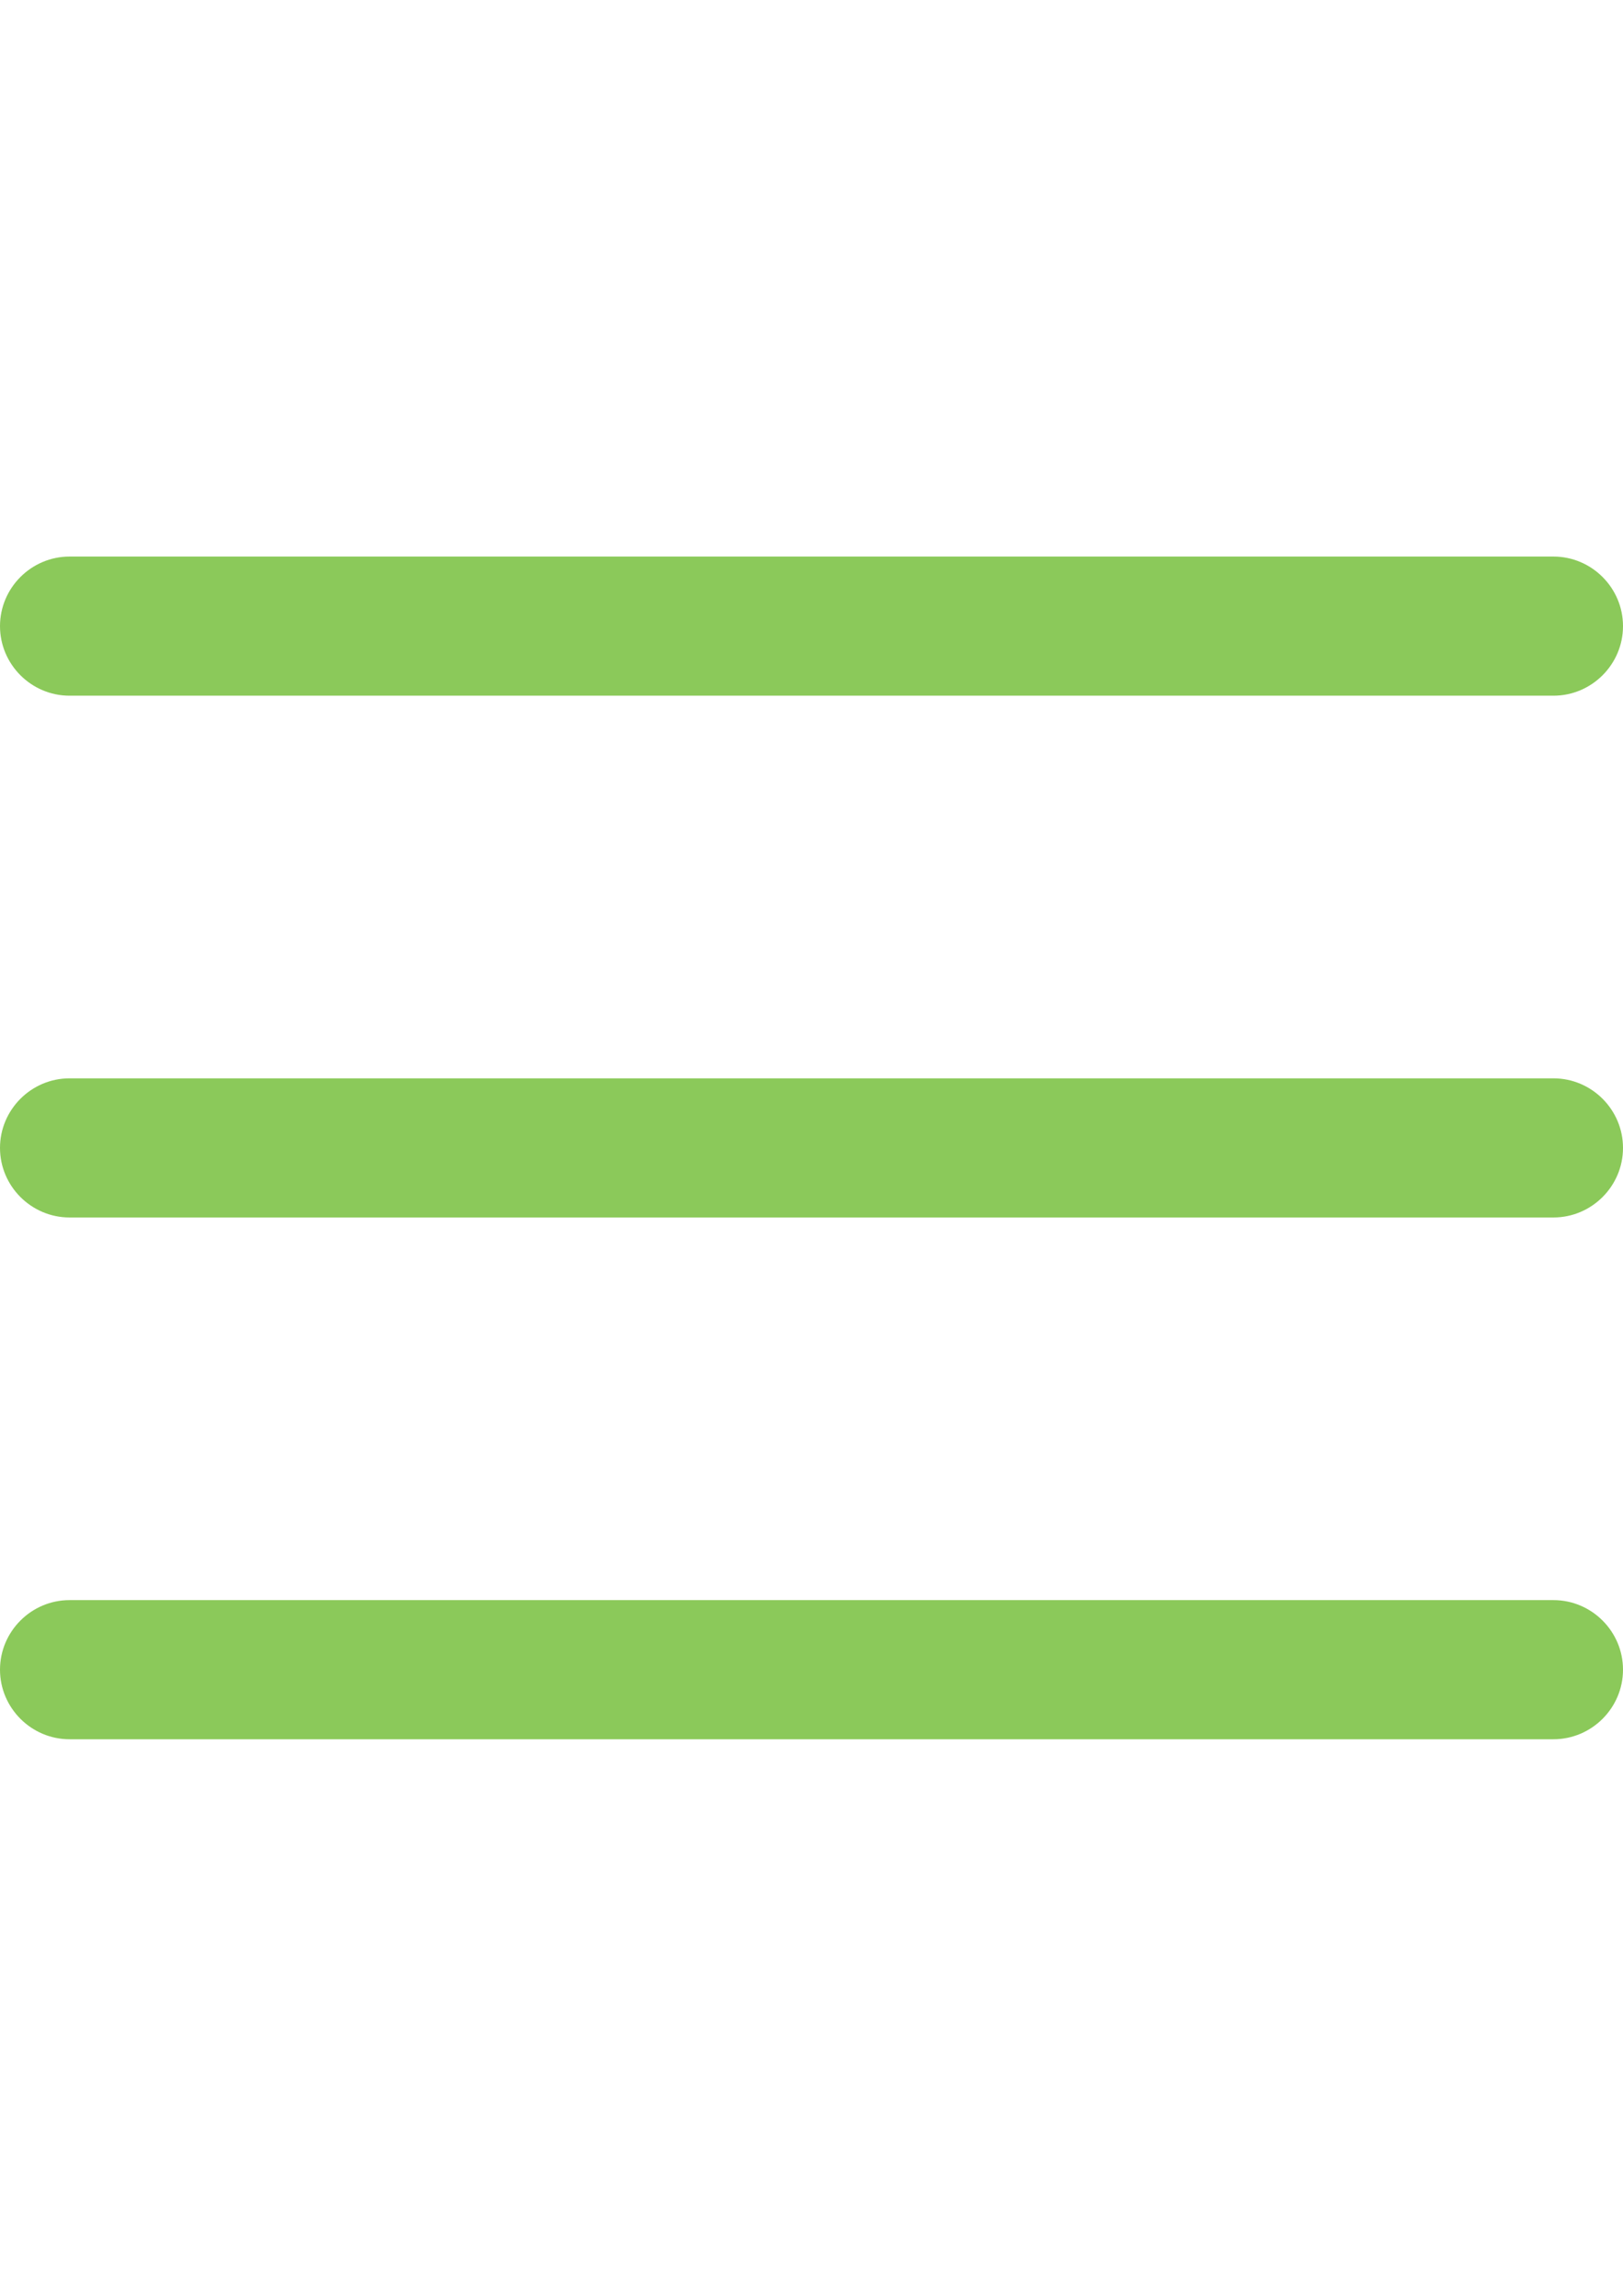 <?xml version="1.0" encoding="utf-8"?>
<!-- Generator: Adobe Illustrator 13.0.0, SVG Export Plug-In . SVG Version: 6.00 Build 14948)  -->
<!DOCTYPE svg PUBLIC "-//W3C//DTD SVG 1.1//EN" "http://www.w3.org/Graphics/SVG/1.1/DTD/svg11.dtd">
<svg version="1.1" id="Capa_1" xmlns="http://www.w3.org/2000/svg" xmlns:xlink="http://www.w3.org/1999/xlink" x="0px" y="0px"
	 width="595.275px" height="841.891px" viewBox="0 0 595.275 841.891" enable-background="new 0 0 595.275 841.891"
	 xml:space="preserve">
<g>
	<g>
		<path fill="#8BC95A" d="M25.512,255.118h544.252c14.031,0,25.512-11.48,25.512-25.512c0-14.032-11.48-25.513-25.512-25.513H25.512
			C11.48,204.094,0,215.574,0,229.606C0,243.637,11.48,255.118,25.512,255.118z"/>
		<path fill="#8BC95A" d="M25.512,446.456h544.252c14.031,0,25.512-11.479,25.512-25.512c0-14.031-11.48-25.512-25.512-25.512
			H25.512C11.48,395.432,0,406.913,0,420.944C0,434.976,11.48,446.456,25.512,446.456z"/>
		<path fill="#8BC95A" d="M25.512,637.795h544.252c14.031,0,25.512-11.48,25.512-25.512s-11.48-25.512-25.512-25.512H25.512
			C11.48,586.771,0,598.252,0,612.283S11.48,637.795,25.512,637.795z"/>
	</g>
</g>
</svg>
